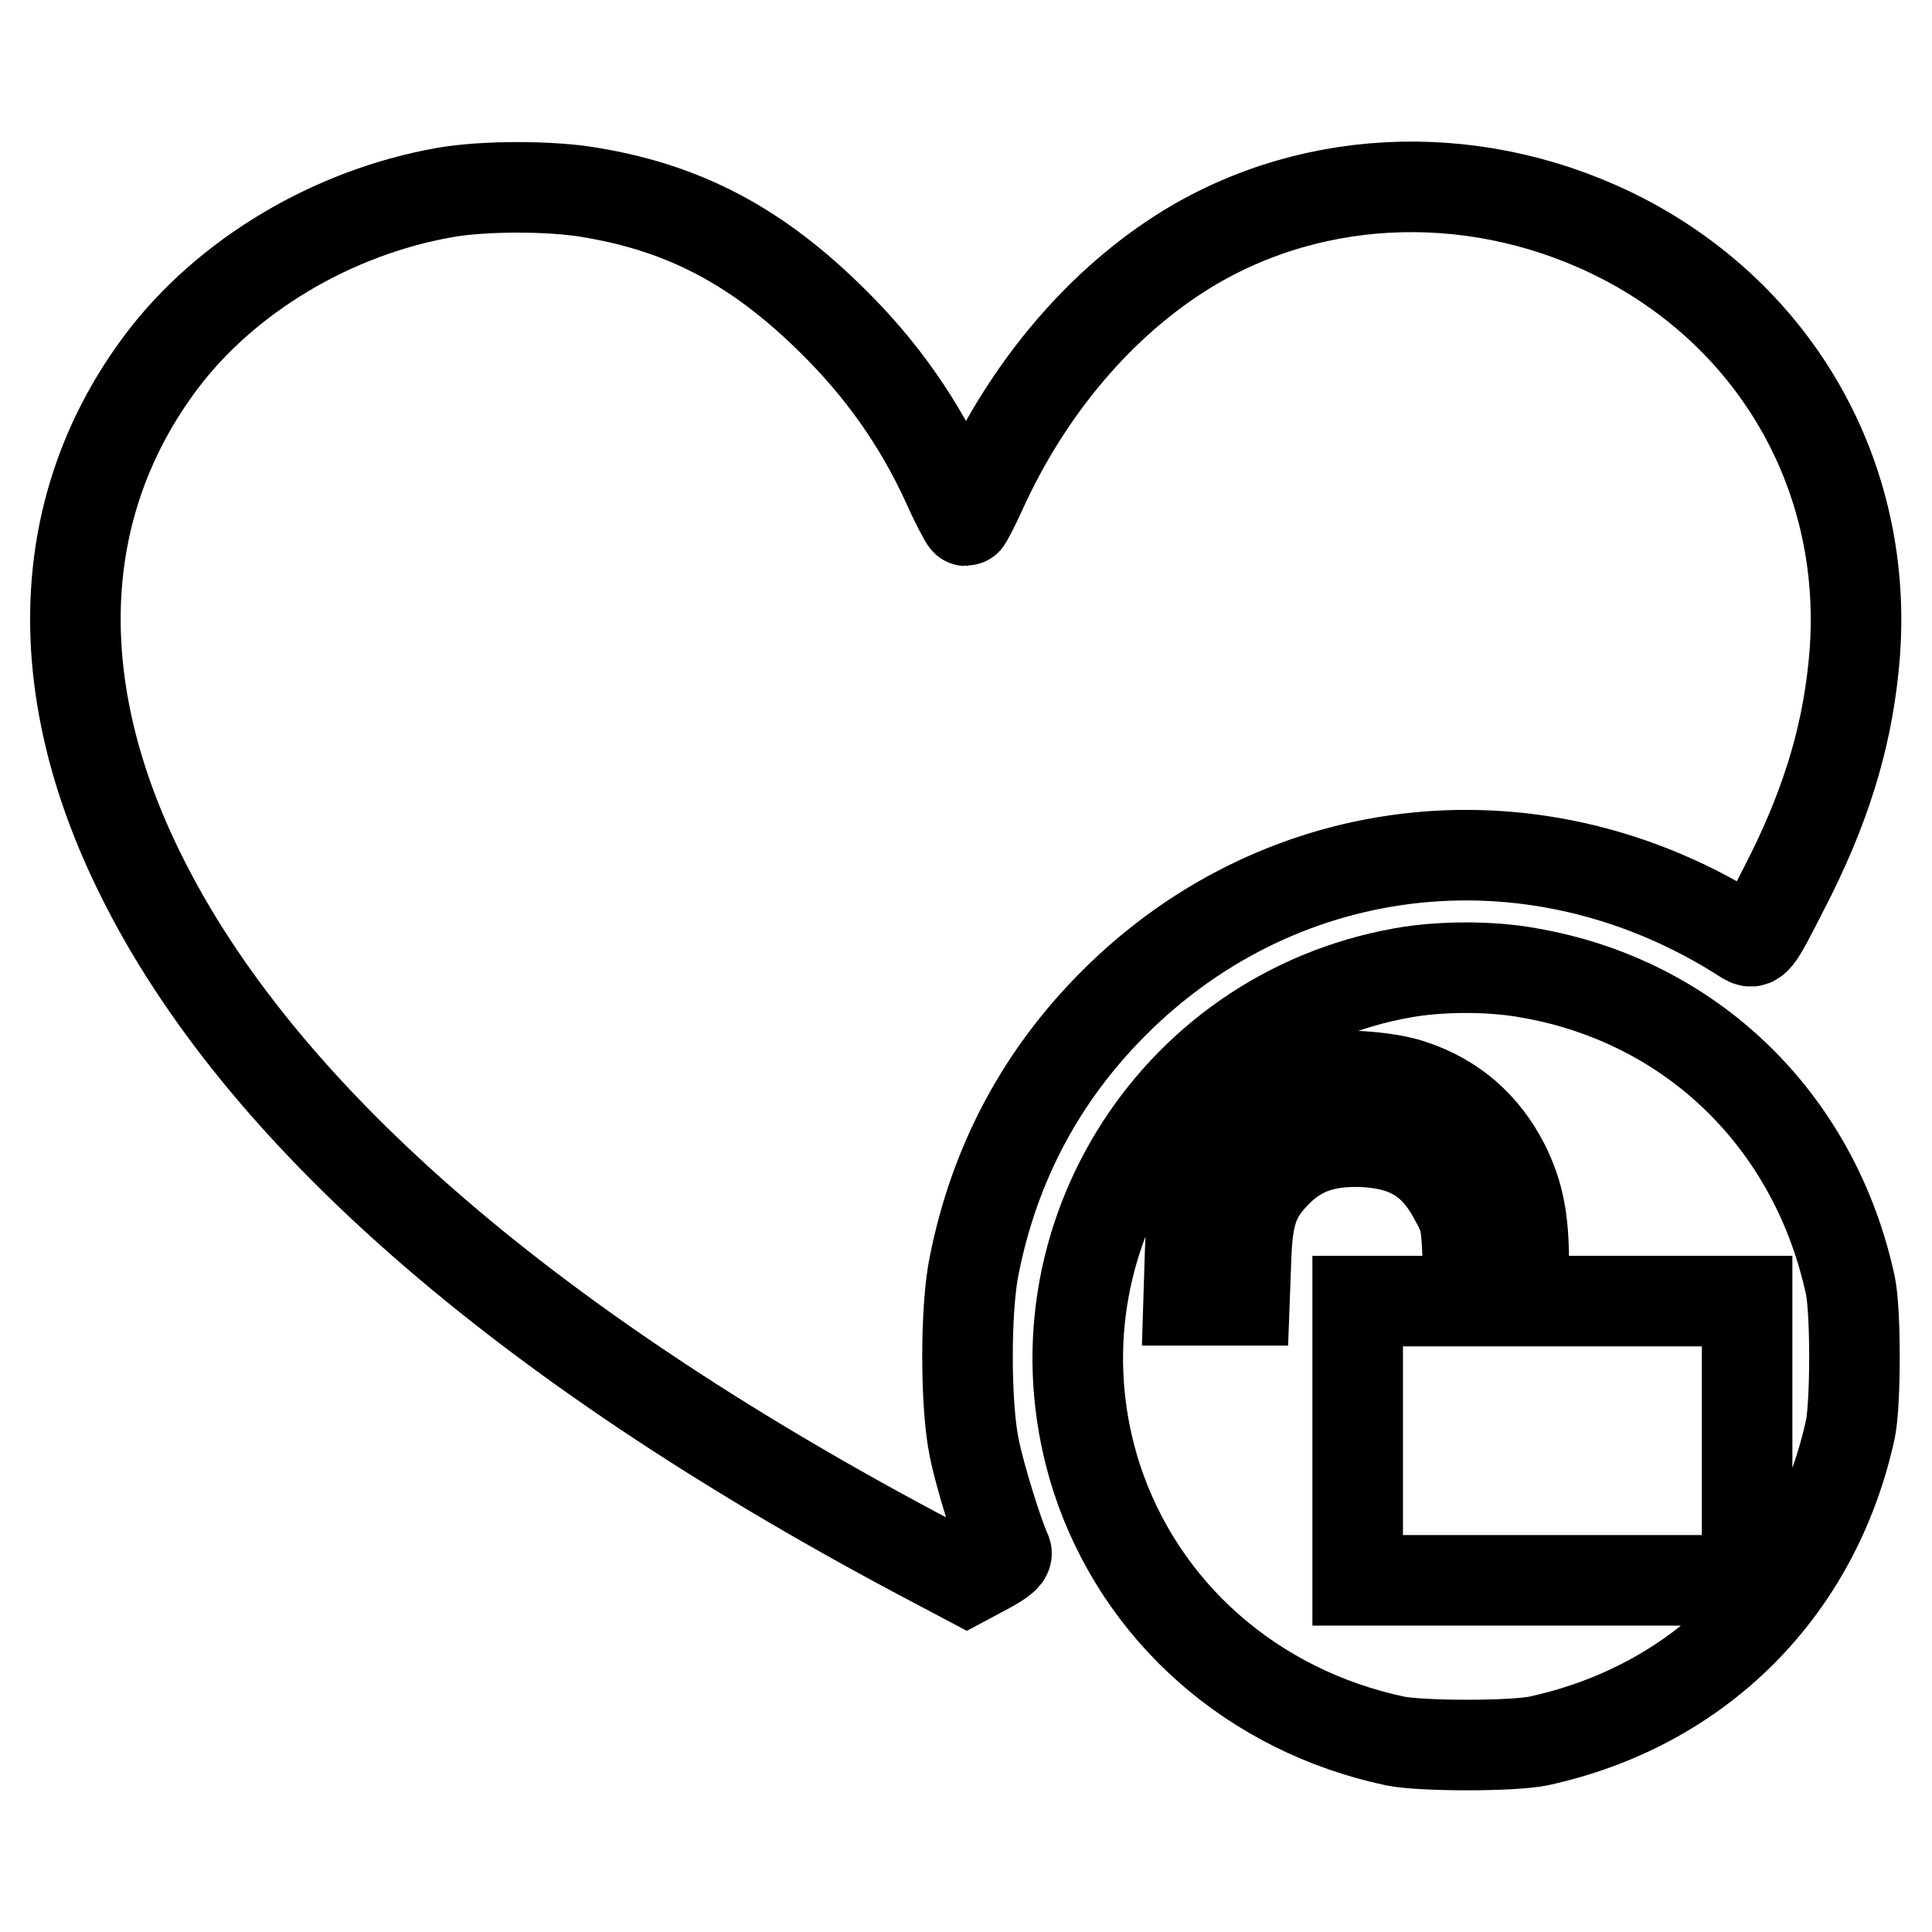 <?xml version="1.0" encoding="utf-8"?>
<!-- Svg Vector Icons : http://www.onlinewebfonts.com/icon -->
<!DOCTYPE svg PUBLIC "-//W3C//DTD SVG 1.1//EN" "http://www.w3.org/Graphics/SVG/1.1/DTD/svg11.dtd">
<svg version="1.1" xmlns="http://www.w3.org/2000/svg" xmlns:xlink="http://www.w3.org/1999/xlink" x="0px" y="0px" viewBox="0 0 256 256" enable-background="new 0 0 256 256" xml:space="preserve">
<g><g><g><path stroke-width="12" fill-opacity="0" stroke="#000000"  d="M59,25.5c-14.9,2.6-29,11-37.6,22.4C7.2,66.8,6.2,90.9,18.7,116c15.5,31.3,50.3,61.8,102.6,89.7l6.8,3.6l2.8-1.5c2-1.1,2.7-1.7,2.4-2.2c-1.2-2.7-3.5-10.2-4.2-13.7c-1.2-5.7-1.2-18.6,0-24.3c2.7-13.5,8.9-25.1,18.5-34.7c22.5-22.5,56.4-26,83.6-8.5c1.3,0.8,1.5,0.6,5.1-6.5c5.4-10.4,8.3-19.6,9.3-29.5c2.5-23.7-9.2-45.6-30.4-56.7c-18.7-9.7-40.7-9.2-57.9,1.3c-11.4,7-21.1,18.4-27.3,32.1c-1,2.2-1.9,3.9-2,3.9c-0.1,0-1.3-2.2-2.5-4.9c-3.7-8.1-8.7-15.2-15.2-21.6c-9.8-9.7-19.4-14.9-32.1-17C73,24.6,64.1,24.6,59,25.5z"/><path stroke-width="12" fill-opacity="0" stroke="#000000"  d="M185.9,128.9c-31.1,5.5-50.2,37-40.6,66.9c5.8,17.8,20.7,30.9,39.6,34.9c3.6,0.7,15.4,0.7,18.9,0c21.3-4.6,36.8-20.1,41.4-41.4c0.7-3.6,0.7-15.4,0-18.9c-4.7-21.9-21.1-37.8-42.7-41.5C197.6,128,190.9,128,185.9,128.9z M187.2,143.8c5.4,1.8,9.5,5.4,12.1,10.5c1.9,3.8,2.6,7.2,2.6,12.9v5.2h14.8h14.8v18.5v18.5h-25.8h-25.8v-18.5v-18.5h7.4h7.4l-0.2-5.4c-0.2-5.1-0.3-5.6-1.8-8.3c-2.6-4.9-6.1-7.1-12-7.4c-4.9-0.2-8.3,0.9-11.2,3.7c-3.3,3.2-4.2,5.6-4.4,11.9l-0.2,5.4h-3.7h-3.7l0.2-6.4c0.2-5.2,0.4-6.8,1.3-9.1c2.9-7.6,8.5-12.4,16.4-14.1C178.1,142.3,184.2,142.7,187.2,143.8z"/></g></g></g>
</svg>